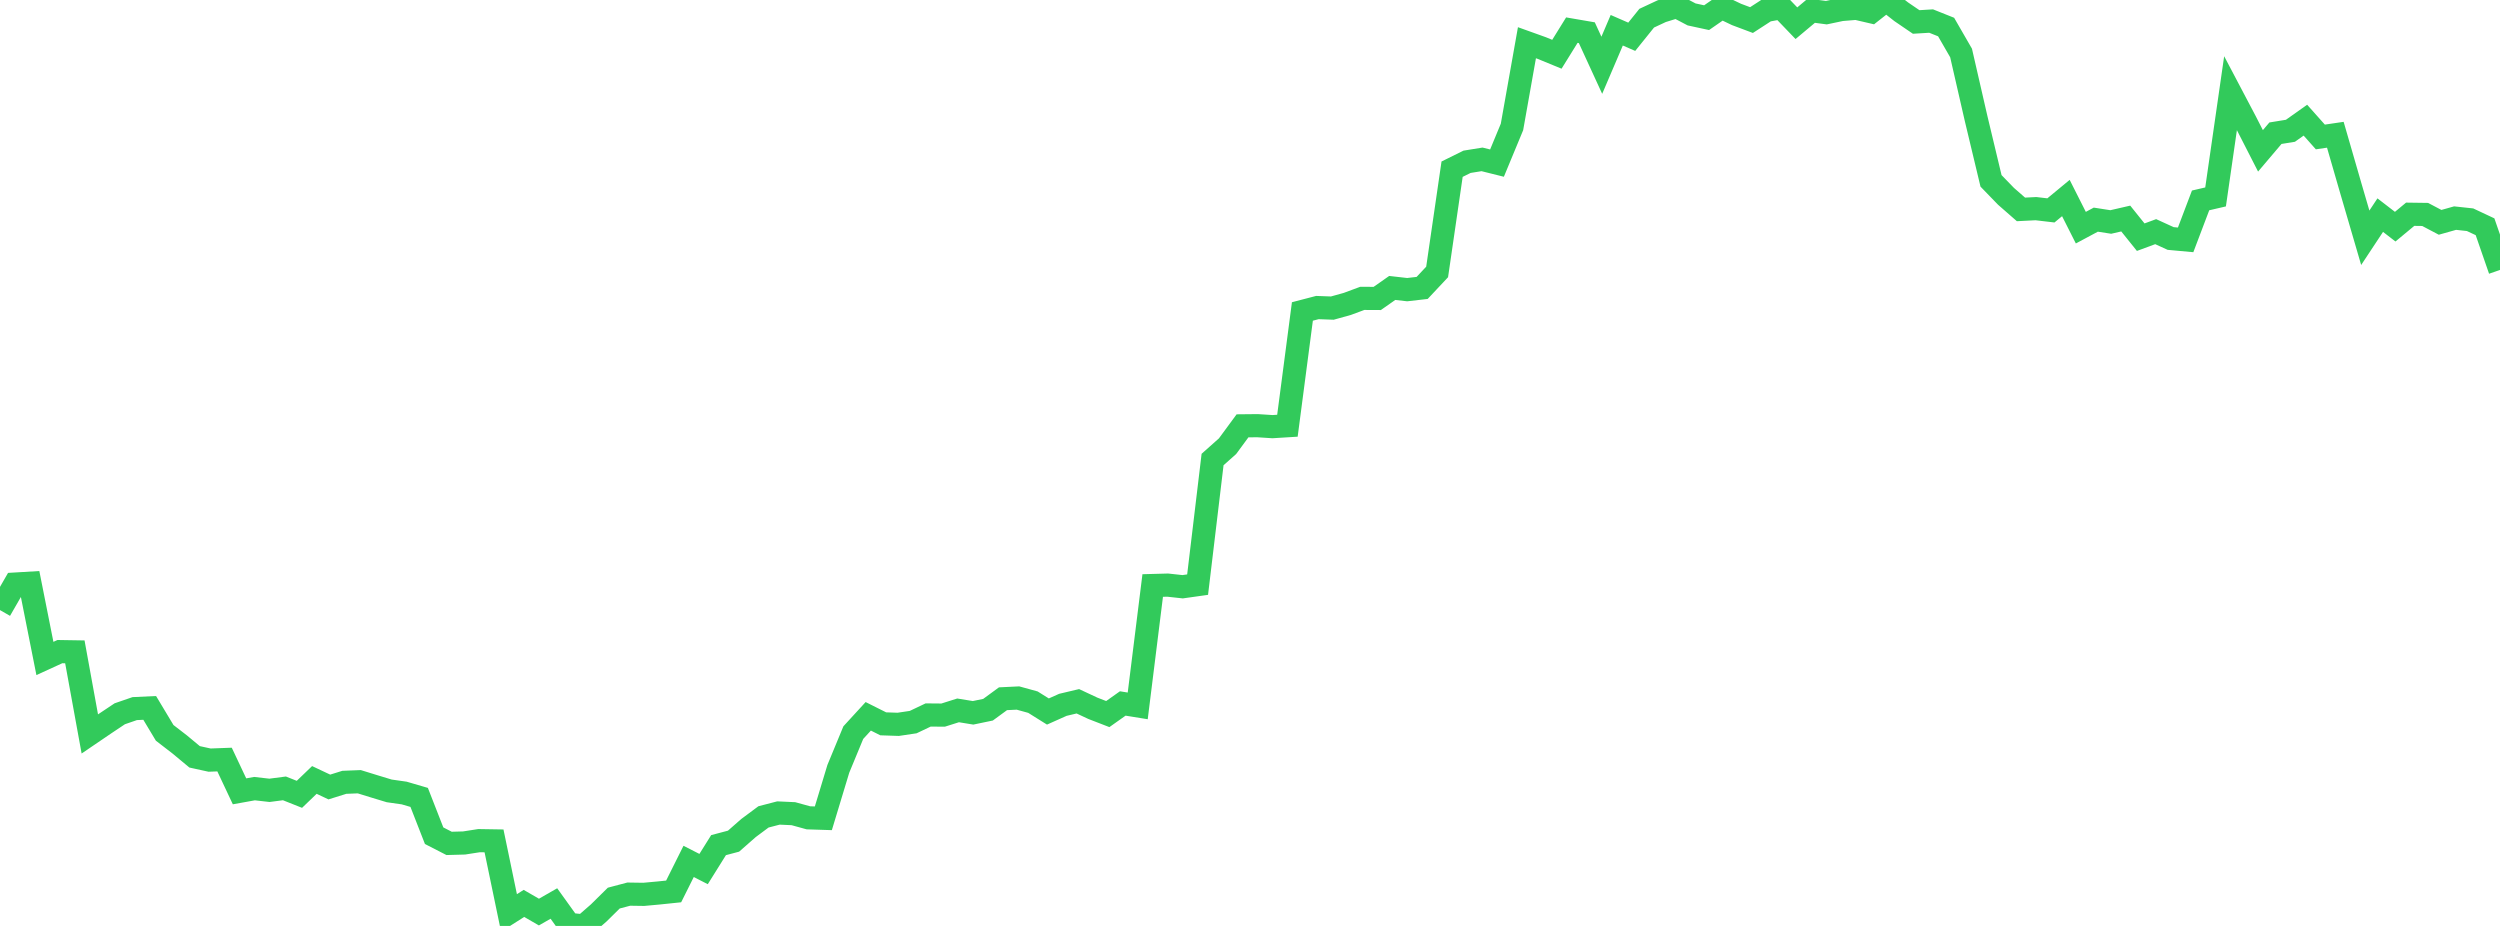 <?xml version="1.0" standalone="no"?>
<!DOCTYPE svg PUBLIC "-//W3C//DTD SVG 1.1//EN" "http://www.w3.org/Graphics/SVG/1.1/DTD/svg11.dtd">

<svg width="135" height="50" viewBox="0 0 135 50" preserveAspectRatio="none" 
  xmlns="http://www.w3.org/2000/svg"
  xmlns:xlink="http://www.w3.org/1999/xlink">


<polyline points="0.0, 32.945 0.808, 31.54 1.617, 31.492 2.425, 35.557 3.234, 35.187 4.042, 35.2 4.85, 39.633 5.659, 39.083 6.467, 38.544 7.275, 38.265 8.084, 38.227 8.892, 39.574 9.701, 40.198 10.509, 40.869 11.317, 41.046 12.126, 41.016 12.934, 42.732 13.743, 42.586 14.551, 42.678 15.359, 42.572 16.168, 42.894 16.976, 42.117 17.784, 42.498 18.593, 42.245 19.401, 42.213 20.21, 42.463 21.018, 42.708 21.826, 42.823 22.635, 43.06 23.443, 45.128 24.251, 45.543 25.06, 45.521 25.868, 45.395 26.677, 45.408 27.485, 49.296 28.293, 48.784 29.102, 49.252 29.91, 48.789 30.719, 49.915 31.527, 50.0 32.335, 49.295 33.144, 48.497 33.952, 48.283 34.76, 48.295 35.569, 48.221 36.377, 48.137 37.186, 46.516 37.994, 46.929 38.802, 45.637 39.611, 45.423 40.419, 44.714 41.228, 44.112 42.036, 43.902 42.844, 43.939 43.653, 44.162 44.461, 44.188 45.269, 41.518 46.078, 39.562 46.886, 38.681 47.695, 39.087 48.503, 39.114 49.311, 38.994 50.12, 38.609 50.928, 38.616 51.737, 38.36 52.545, 38.492 53.353, 38.324 54.162, 37.732 54.97, 37.693 55.778, 37.916 56.587, 38.422 57.395, 38.061 58.204, 37.869 59.012, 38.247 59.82, 38.56 60.629, 37.987 61.437, 38.118 62.246, 31.618 63.054, 31.596 63.862, 31.684 64.671, 31.57 65.479, 24.814 66.287, 24.095 67.096, 22.995 67.904, 22.987 68.713, 23.039 69.521, 22.989 70.329, 16.819 71.138, 16.608 71.946, 16.637 72.754, 16.412 73.563, 16.112 74.371, 16.116 75.18, 15.549 75.988, 15.641 76.796, 15.548 77.605, 14.685 78.413, 9.136 79.222, 8.736 80.03, 8.606 80.838, 8.808 81.647, 6.855 82.455, 2.307 83.263, 2.597 84.072, 2.93 84.88, 1.627 85.689, 1.766 86.497, 3.525 87.305, 1.633 88.114, 1.986 88.922, 0.982 89.731, 0.604 90.539, 0.354 91.347, 0.779 92.156, 0.954 92.964, 0.394 93.772, 0.78 94.581, 1.084 95.389, 0.56 96.198, 0.413 97.006, 1.254 97.814, 0.577 98.623, 0.684 99.431, 0.514 100.24, 0.448 101.048, 0.636 101.856, 0.0 102.665, 0.635 103.473, 1.186 104.281, 1.137 105.09, 1.46 105.898, 2.861 106.707, 6.389 107.515, 9.766 108.323, 10.6 109.132, 11.308 109.94, 11.267 110.749, 11.362 111.557, 10.694 112.365, 12.294 113.174, 11.861 113.982, 11.987 114.79, 11.801 115.599, 12.808 116.407, 12.509 117.216, 12.879 118.024, 12.953 118.832, 10.822 119.641, 10.634 120.449, 5.03 121.257, 6.564 122.066, 8.146 122.874, 7.193 123.683, 7.062 124.491, 6.489 125.299, 7.396 126.108, 7.277 126.916, 10.071 127.725, 12.84 128.533, 11.617 129.341, 12.24 130.15, 11.569 130.958, 11.58 131.766, 12.006 132.575, 11.778 133.383, 11.865 134.192, 12.245 135.0, 14.577" fill="none" stroke="#32ca5b" stroke-width="1.25"/>

</svg>
